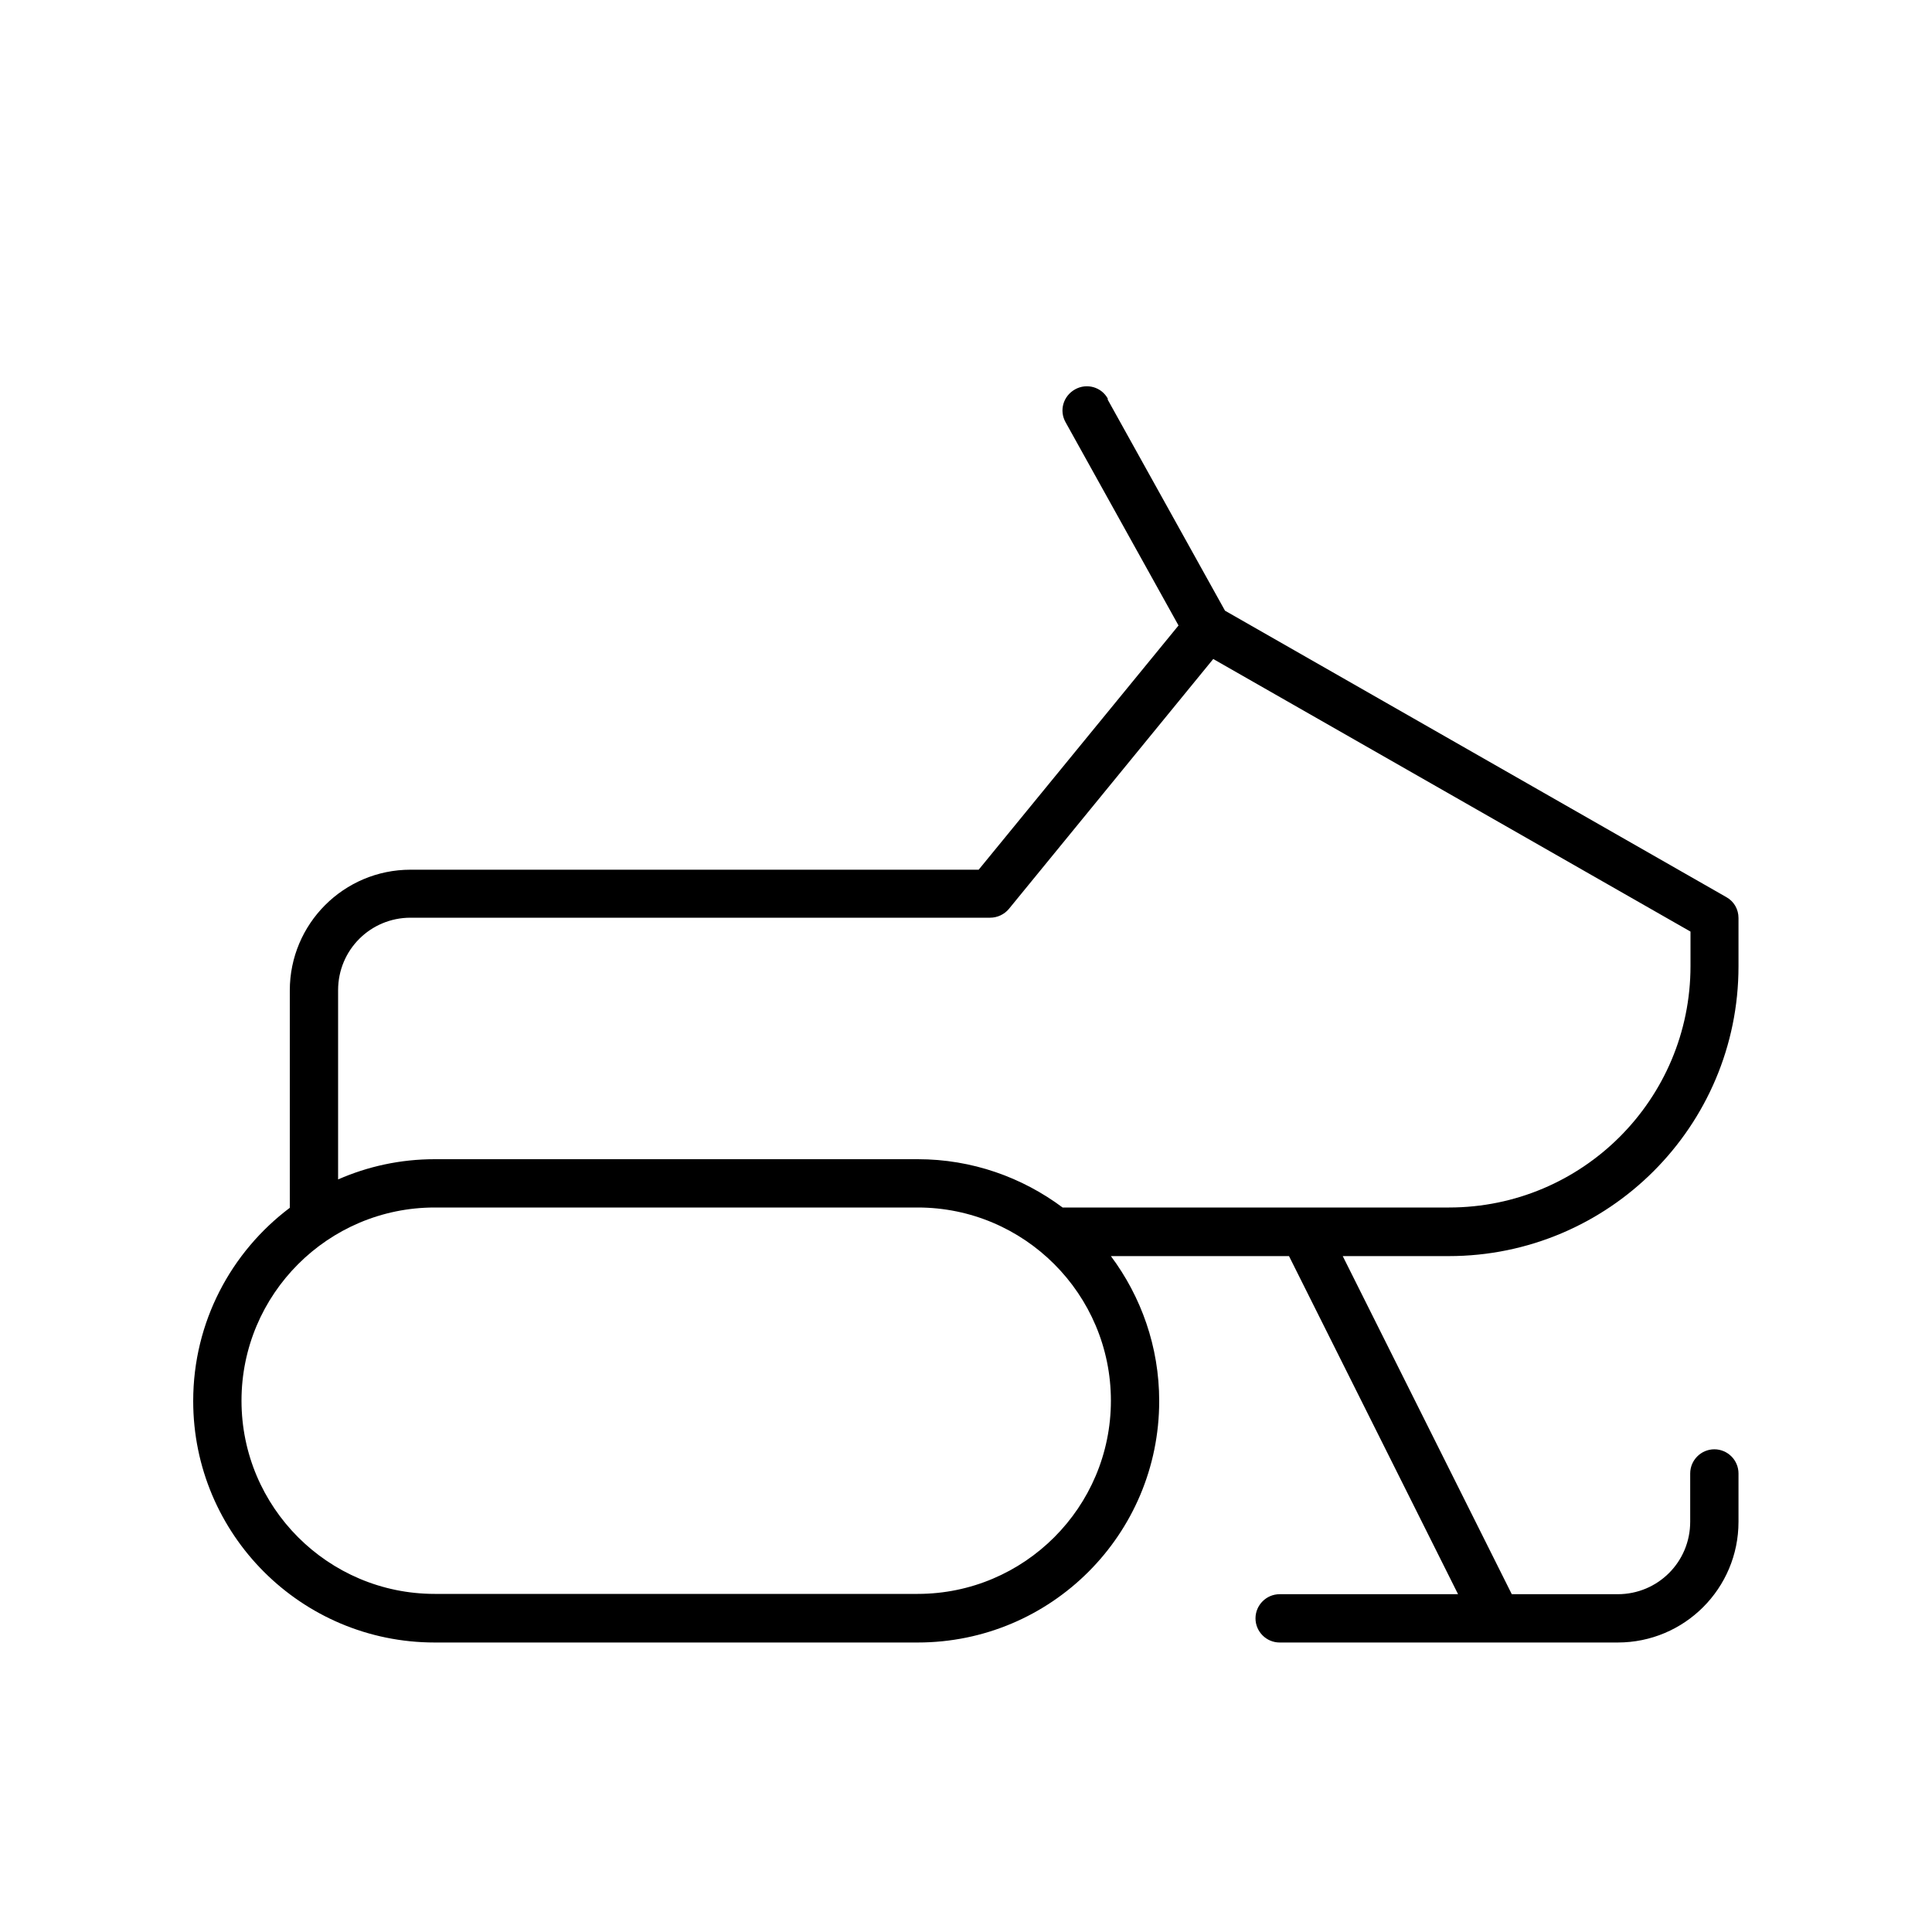 <svg xmlns="http://www.w3.org/2000/svg" viewBox="0 0 640 640"><!--! Font Awesome Pro 7.1.0 by @fontawesome - https://fontawesome.com License - https://fontawesome.com/license (Commercial License) Copyright 2025 Fonticons, Inc. --><path fill="currentColor" d="M367 132.1C364.9 128.2 360 126.8 356.1 129C352.2 131.2 350.8 136 353 139.9L390.4 207.2L324.2 288.1L136 288.1C113.9 288.1 96 306 96 328.1L96 400.1C76.6 414.7 64 437.9 64 464.1C64 508.3 99.8 544.1 144 544.1L304 544.1C348.2 544.1 384 508.3 384 464.1C384 446.1 378 429.5 368 416.1L427 416.1L483 528.1L423.9 528.1C419.5 528.1 415.9 531.7 415.9 536.1C415.9 540.5 419.5 544.1 423.9 544.1L535.9 544.1C558 544.1 575.9 526.2 575.9 504.1L575.9 488.1C575.9 483.7 572.3 480.1 567.9 480.1C563.5 480.1 559.9 483.7 559.9 488.1L559.9 504.1C559.9 517.4 549.2 528.1 535.9 528.1L500.8 528.1L444.8 416.1L479.9 416.1C532.9 416.1 575.9 373.1 575.9 320.1L575.9 304.1C575.9 301.2 574.4 298.6 571.9 297.2L405.8 202.3L366.9 132.3zM352 400C338.6 390 322 384 304 384L144 384C132.6 384 121.8 386.4 112 390.7L112 328C112 314.7 122.7 304 136 304L328 304C330.4 304 332.7 302.9 334.2 301.1L401.9 218.3L560 308.6L560 320C560 364.2 524.2 400 480 400L352 400zM144 400L304 400C339.3 400 368 428.7 368 464C368 499.3 339.3 528 304 528L144 528C108.7 528 80 499.3 80 464C80 428.7 108.7 400 144 400z"/></svg>